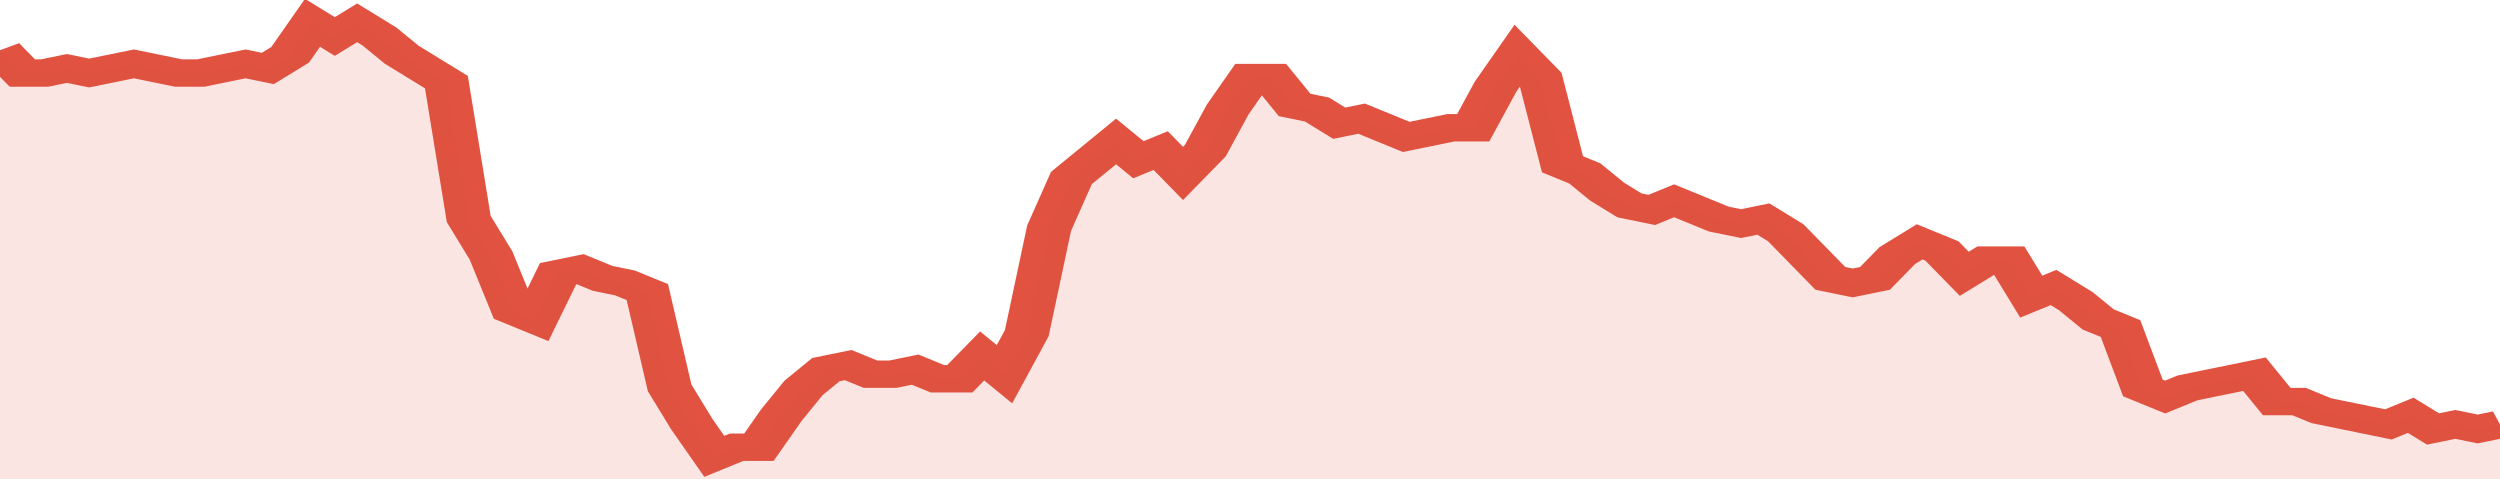 <svg xmlns="http://www.w3.org/2000/svg" viewBox="0 0 336 105" width="120" height="23" preserveAspectRatio="none">
				 <polyline fill="none" stroke="#E15241" stroke-width="6" points="0, 11 3, 16 6, 16 9, 15 12, 16 15, 15 18, 14 21, 15 24, 16 27, 16 30, 15 33, 14 36, 15 39, 12 42, 5 45, 8 48, 5 51, 8 54, 12 57, 15 60, 18 63, 48 66, 56 69, 68 72, 70 75, 60 78, 59 81, 61 84, 62 87, 64 90, 85 93, 93 96, 100 99, 98 102, 98 105, 91 108, 85 111, 81 114, 80 117, 82 120, 82 123, 81 126, 83 129, 83 132, 78 135, 82 138, 73 141, 50 144, 39 147, 35 150, 31 153, 35 156, 33 159, 38 162, 33 165, 24 168, 17 171, 17 174, 23 177, 24 180, 27 183, 26 186, 28 189, 30 192, 29 195, 28 198, 28 201, 19 204, 12 207, 17 210, 36 213, 38 216, 42 219, 45 222, 46 225, 44 228, 46 231, 48 234, 49 237, 48 240, 51 243, 56 246, 61 249, 62 252, 61 255, 56 258, 53 261, 55 264, 60 267, 57 270, 57 273, 65 276, 63 279, 66 282, 70 285, 72 288, 85 291, 87 294, 85 297, 84 300, 83 303, 82 306, 88 309, 88 312, 90 315, 91 318, 92 321, 93 324, 91 327, 94 330, 93 333, 94 336, 93 336, 93 "> </polyline>
				 <polygon fill="#E15241" opacity="0.15" points="0, 105 0, 11 3, 16 6, 16 9, 15 12, 16 15, 15 18, 14 21, 15 24, 16 27, 16 30, 15 33, 14 36, 15 39, 12 42, 5 45, 8 48, 5 51, 8 54, 12 57, 15 60, 18 63, 48 66, 56 69, 68 72, 70 75, 60 78, 59 81, 61 84, 62 87, 64 90, 85 93, 93 96, 100 99, 98 102, 98 105, 91 108, 85 111, 81 114, 80 117, 82 120, 82 123, 81 126, 83 129, 83 132, 78 135, 82 138, 73 141, 50 144, 39 147, 35 150, 31 153, 35 156, 33 159, 38 162, 33 165, 24 168, 17 171, 17 174, 23 177, 24 180, 27 183, 26 186, 28 189, 30 192, 29 195, 28 198, 28 201, 19 204, 12 207, 17 210, 36 213, 38 216, 42 219, 45 222, 46 225, 44 228, 46 231, 48 234, 49 237, 48 240, 51 243, 56 246, 61 249, 62 252, 61 255, 56 258, 53 261, 55 264, 60 267, 57 270, 57 273, 65 276, 63 279, 66 282, 70 285, 72 288, 85 291, 87 294, 85 297, 84 300, 83 303, 82 306, 88 309, 88 312, 90 315, 91 318, 92 321, 93 324, 91 327, 94 330, 93 333, 94 336, 93 336, 105 "></polygon>
			</svg>
